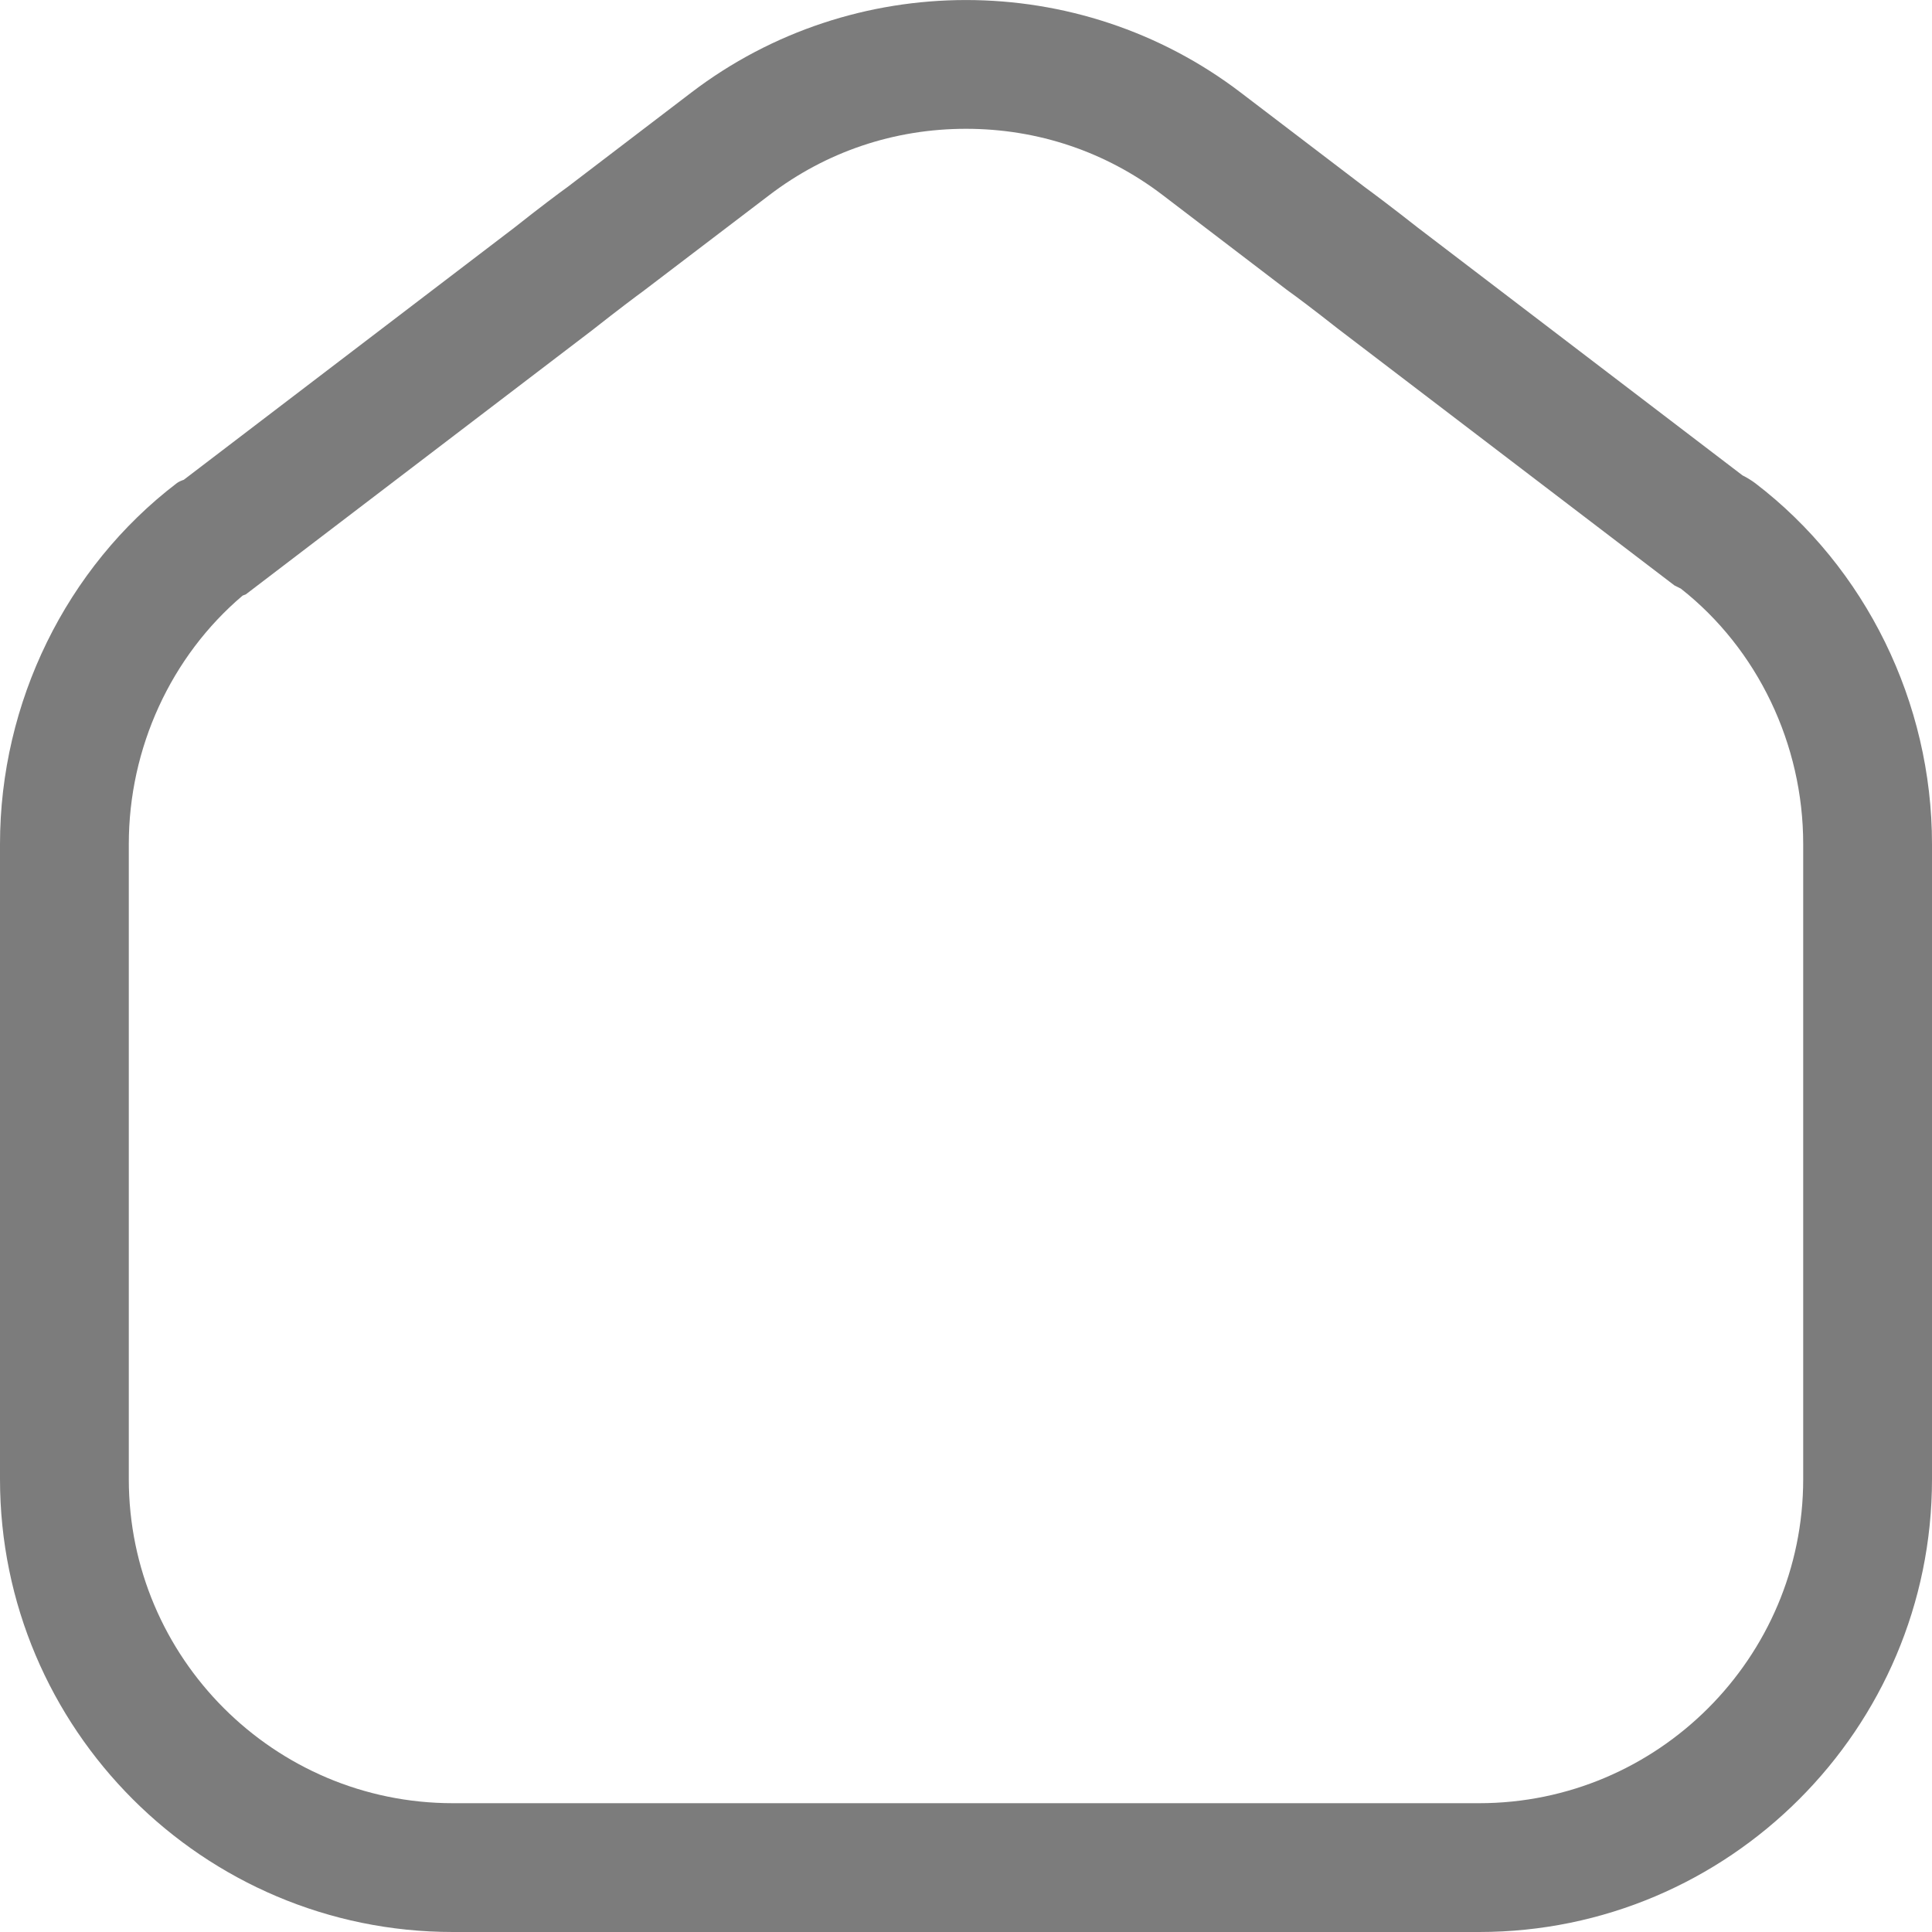 <svg xmlns="http://www.w3.org/2000/svg" width="15" height="15" viewBox="0 0 15 15"><defs><style>.a{fill:none;}.b,.c{stroke:none;}.c{fill:#7c7c7c;}</style></defs><g transform="translate(-39 -824)"><g transform="translate(39 824)"><g class="a"><path class="b" d="M3.516,15A3.52,3.52,0,0,1,0,11.484V6.553a3.536,3.536,0,0,1,1.373-2.8.2.2,0,0,1,.053-.027L3.994,1.767c.193-.153.353-.272.412-.315L5.368.718a3.522,3.522,0,0,1,4.264,0l.963.734c.059.043.218.161.411.314l2.524,1.925a.59.59,0,0,1,.1.06A3.538,3.538,0,0,1,15,6.553v4.931A3.52,3.52,0,0,1,11.484,15Z"/><path class="c" d="M 11.484 14 C 12.871 14 14 12.871 14 11.484 L 14 6.553 C 14 5.778 13.646 5.039 13.05 4.57 L 13 4.545 L 10.386 2.551 C 10.202 2.406 10.054 2.295 10.011 2.265 L 9.988 2.248 L 9.025 1.513 C 8.585 1.178 8.058 1 7.5 1 C 6.942 1 6.415 1.178 5.974 1.514 L 4.989 2.264 C 4.946 2.295 4.798 2.406 4.614 2.551 L 4.6 2.562 L 1.908 4.615 L 1.884 4.624 C 1.328 5.095 1 5.807 1 6.553 L 1 11.484 C 1 12.871 2.129 14 3.516 14 L 11.484 14 M 11.484 15 L 3.516 15 C 1.577 15 4.76837158203125e-07 13.423 4.76837158203125e-07 11.484 L 4.76837158203125e-07 6.553 C 4.76837158203125e-07 5.455 0.513 4.407 1.373 3.751 C 1.386 3.741 1.404 3.733 1.427 3.725 L 3.994 1.767 C 4.187 1.614 4.346 1.495 4.406 1.452 L 5.368 0.718 C 6.623 -0.239 8.377 -0.239 9.632 0.718 L 10.595 1.452 C 10.654 1.495 10.813 1.614 11.006 1.766 L 13.529 3.691 C 13.563 3.708 13.596 3.728 13.627 3.751 C 14.486 4.407 15 5.455 15 6.553 L 15 11.484 C 15 13.423 13.422 15 11.484 15 Z"/></g></g></g></svg>